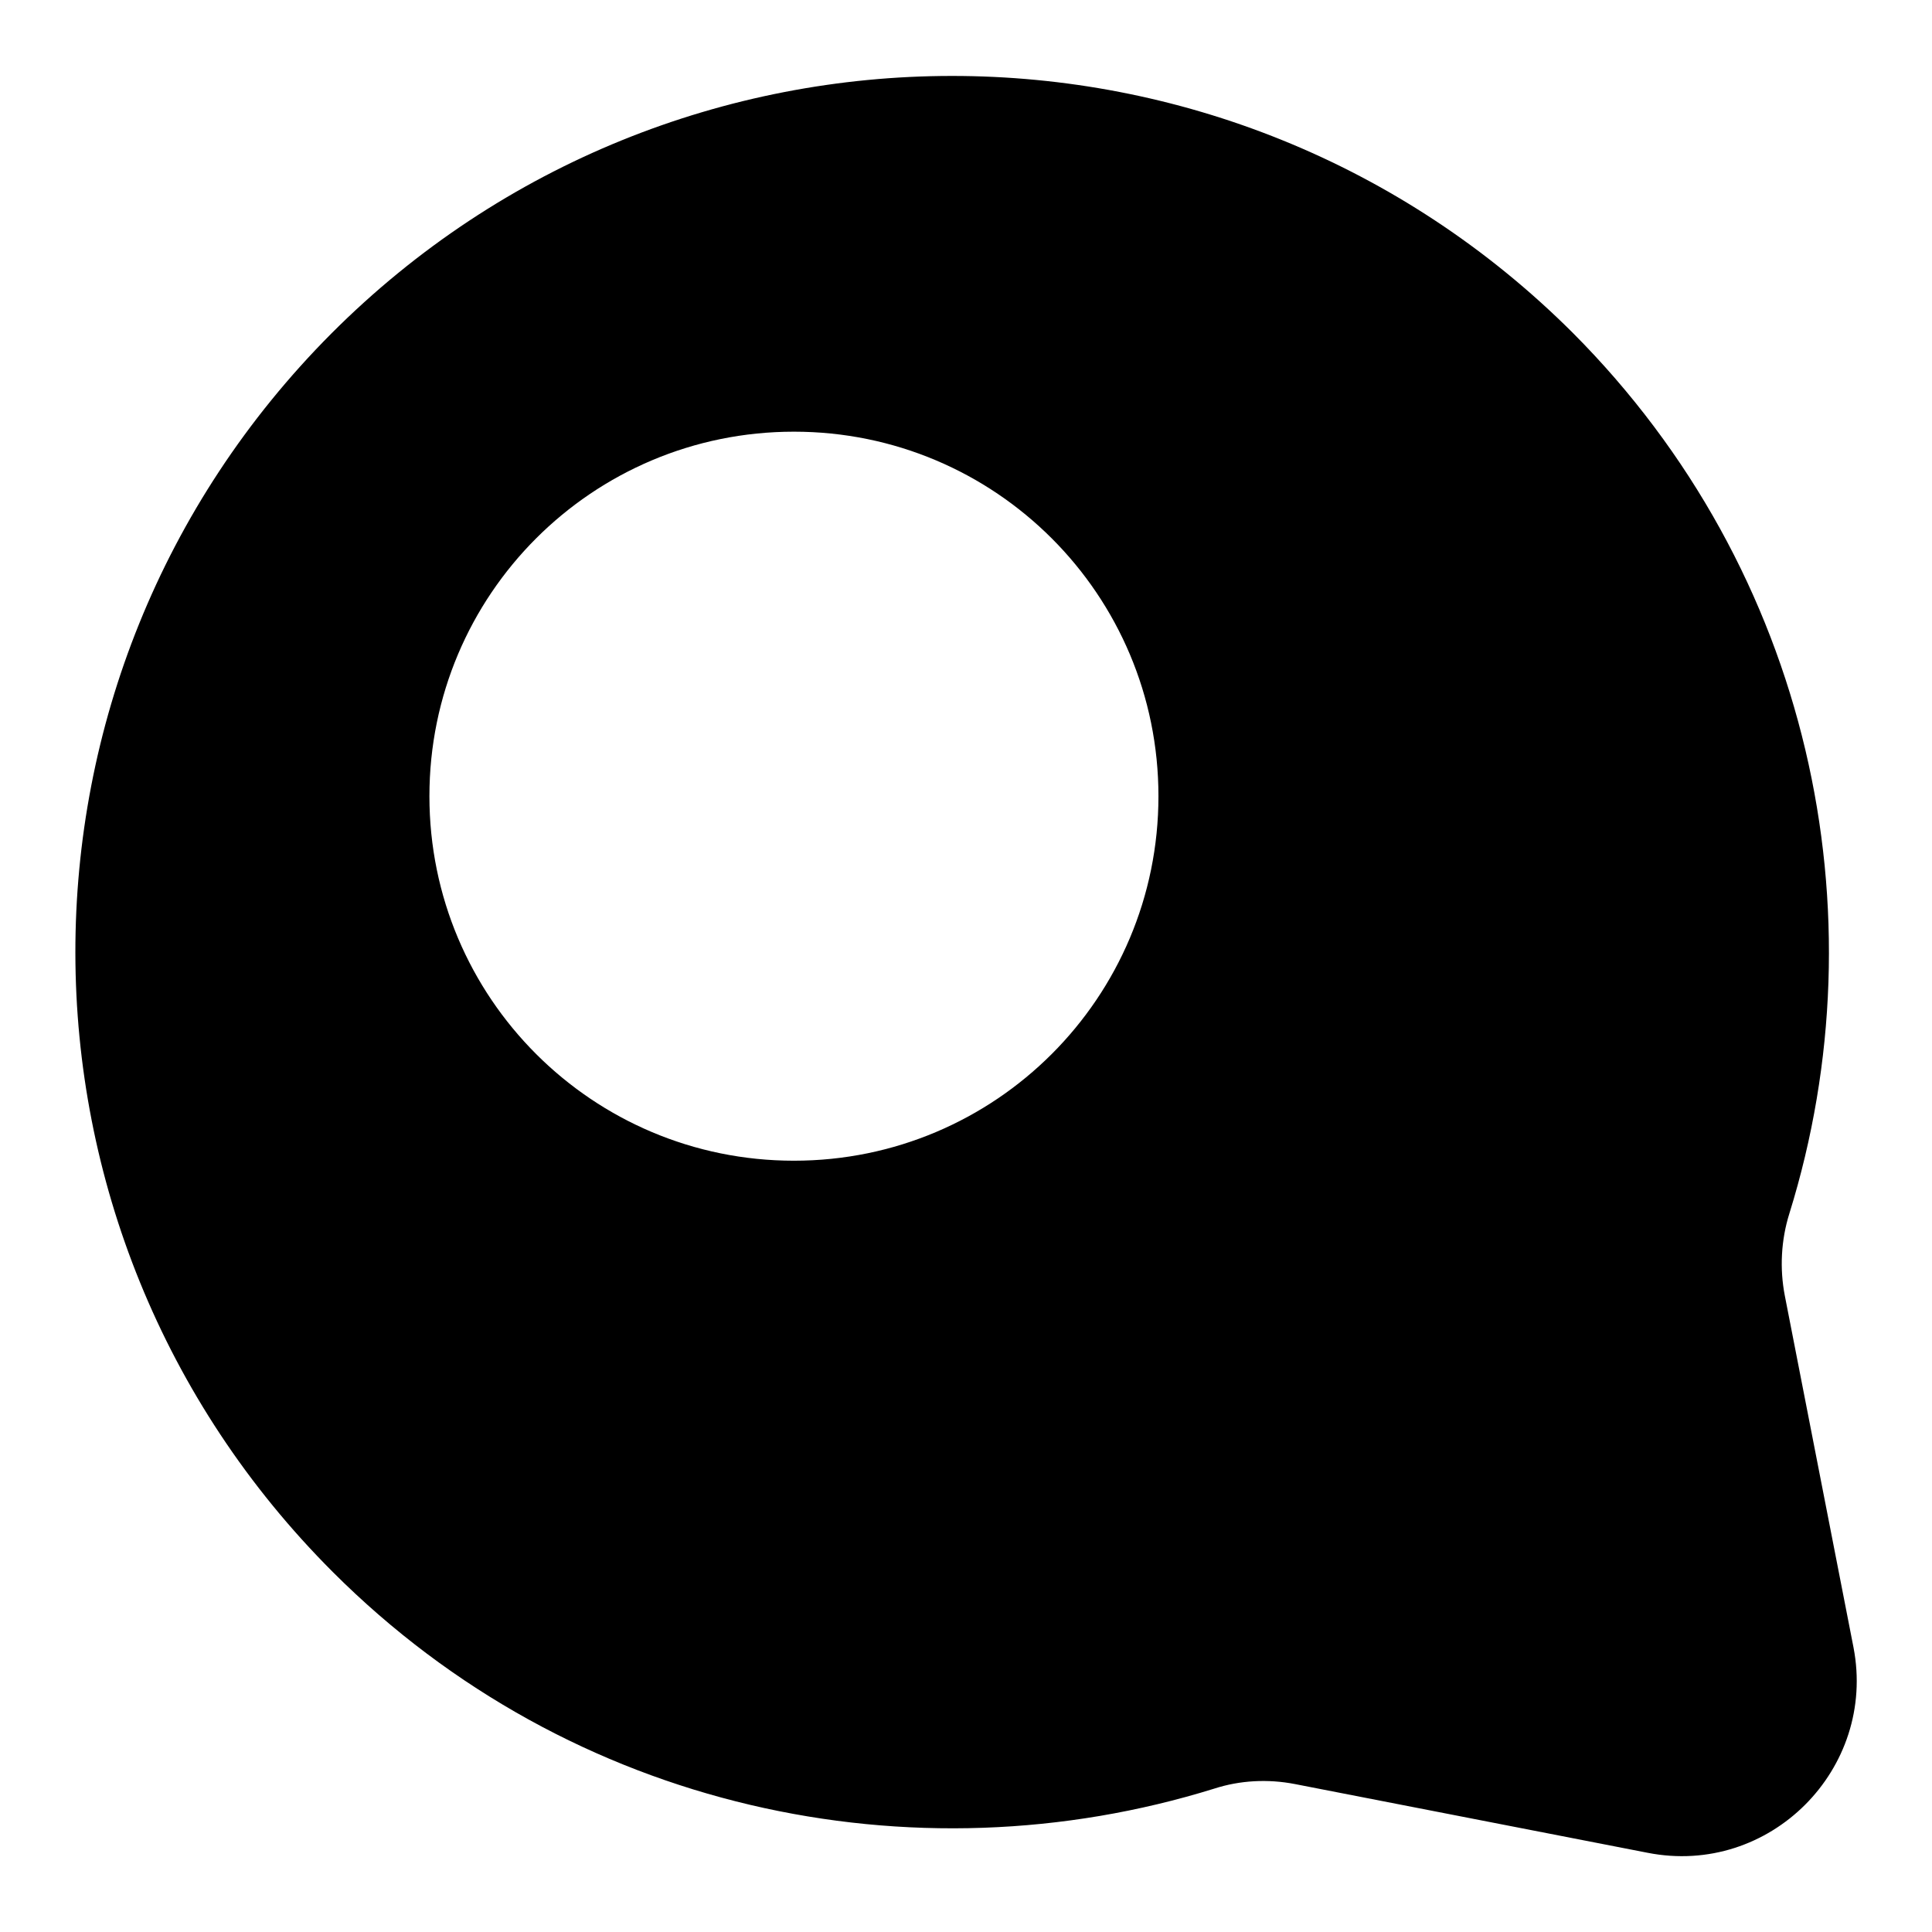 <?xml version="1.0" encoding="utf-8"?>
<!-- Svg Vector Icons : http://www.onlinewebfonts.com/icon -->
<!DOCTYPE svg PUBLIC "-//W3C//DTD SVG 1.1//EN" "http://www.w3.org/Graphics/SVG/1.1/DTD/svg11.dtd">
<svg version="1.1" xmlns="http://www.w3.org/2000/svg" xmlns:xlink="http://www.w3.org/1999/xlink" x="0px" y="0px" viewBox="0 0 256 256" enable-background="new 0 0 256 256" xml:space="preserve">
<g> <path fill="#000000" d="M245.6,218.3l-9.1-46.6c-0.7-3.6-0.5-7.4,0.6-10.9c12.4-39.9,2.8-85.1-28.7-116.7 C162.9-1.3,89.3-1.3,43.9,44.2C-1.4,89.7-1.3,162.9,44.1,208.3c31.6,31.6,76.9,41.1,116.8,28.7c3.4-1.1,7.1-1.3,10.7-0.6l46.7,9.1 C234.5,248.7,248.7,234.4,245.6,218.3z M105.2,153.8c-26.7,0-48.3-21.6-48.3-48.3c0-26.7,21.6-48.3,48.3-48.3 c26.7,0,48.3,21.6,48.3,48.3S131.9,153.8,105.2,153.8L105.2,153.8z"/></g>
</svg>